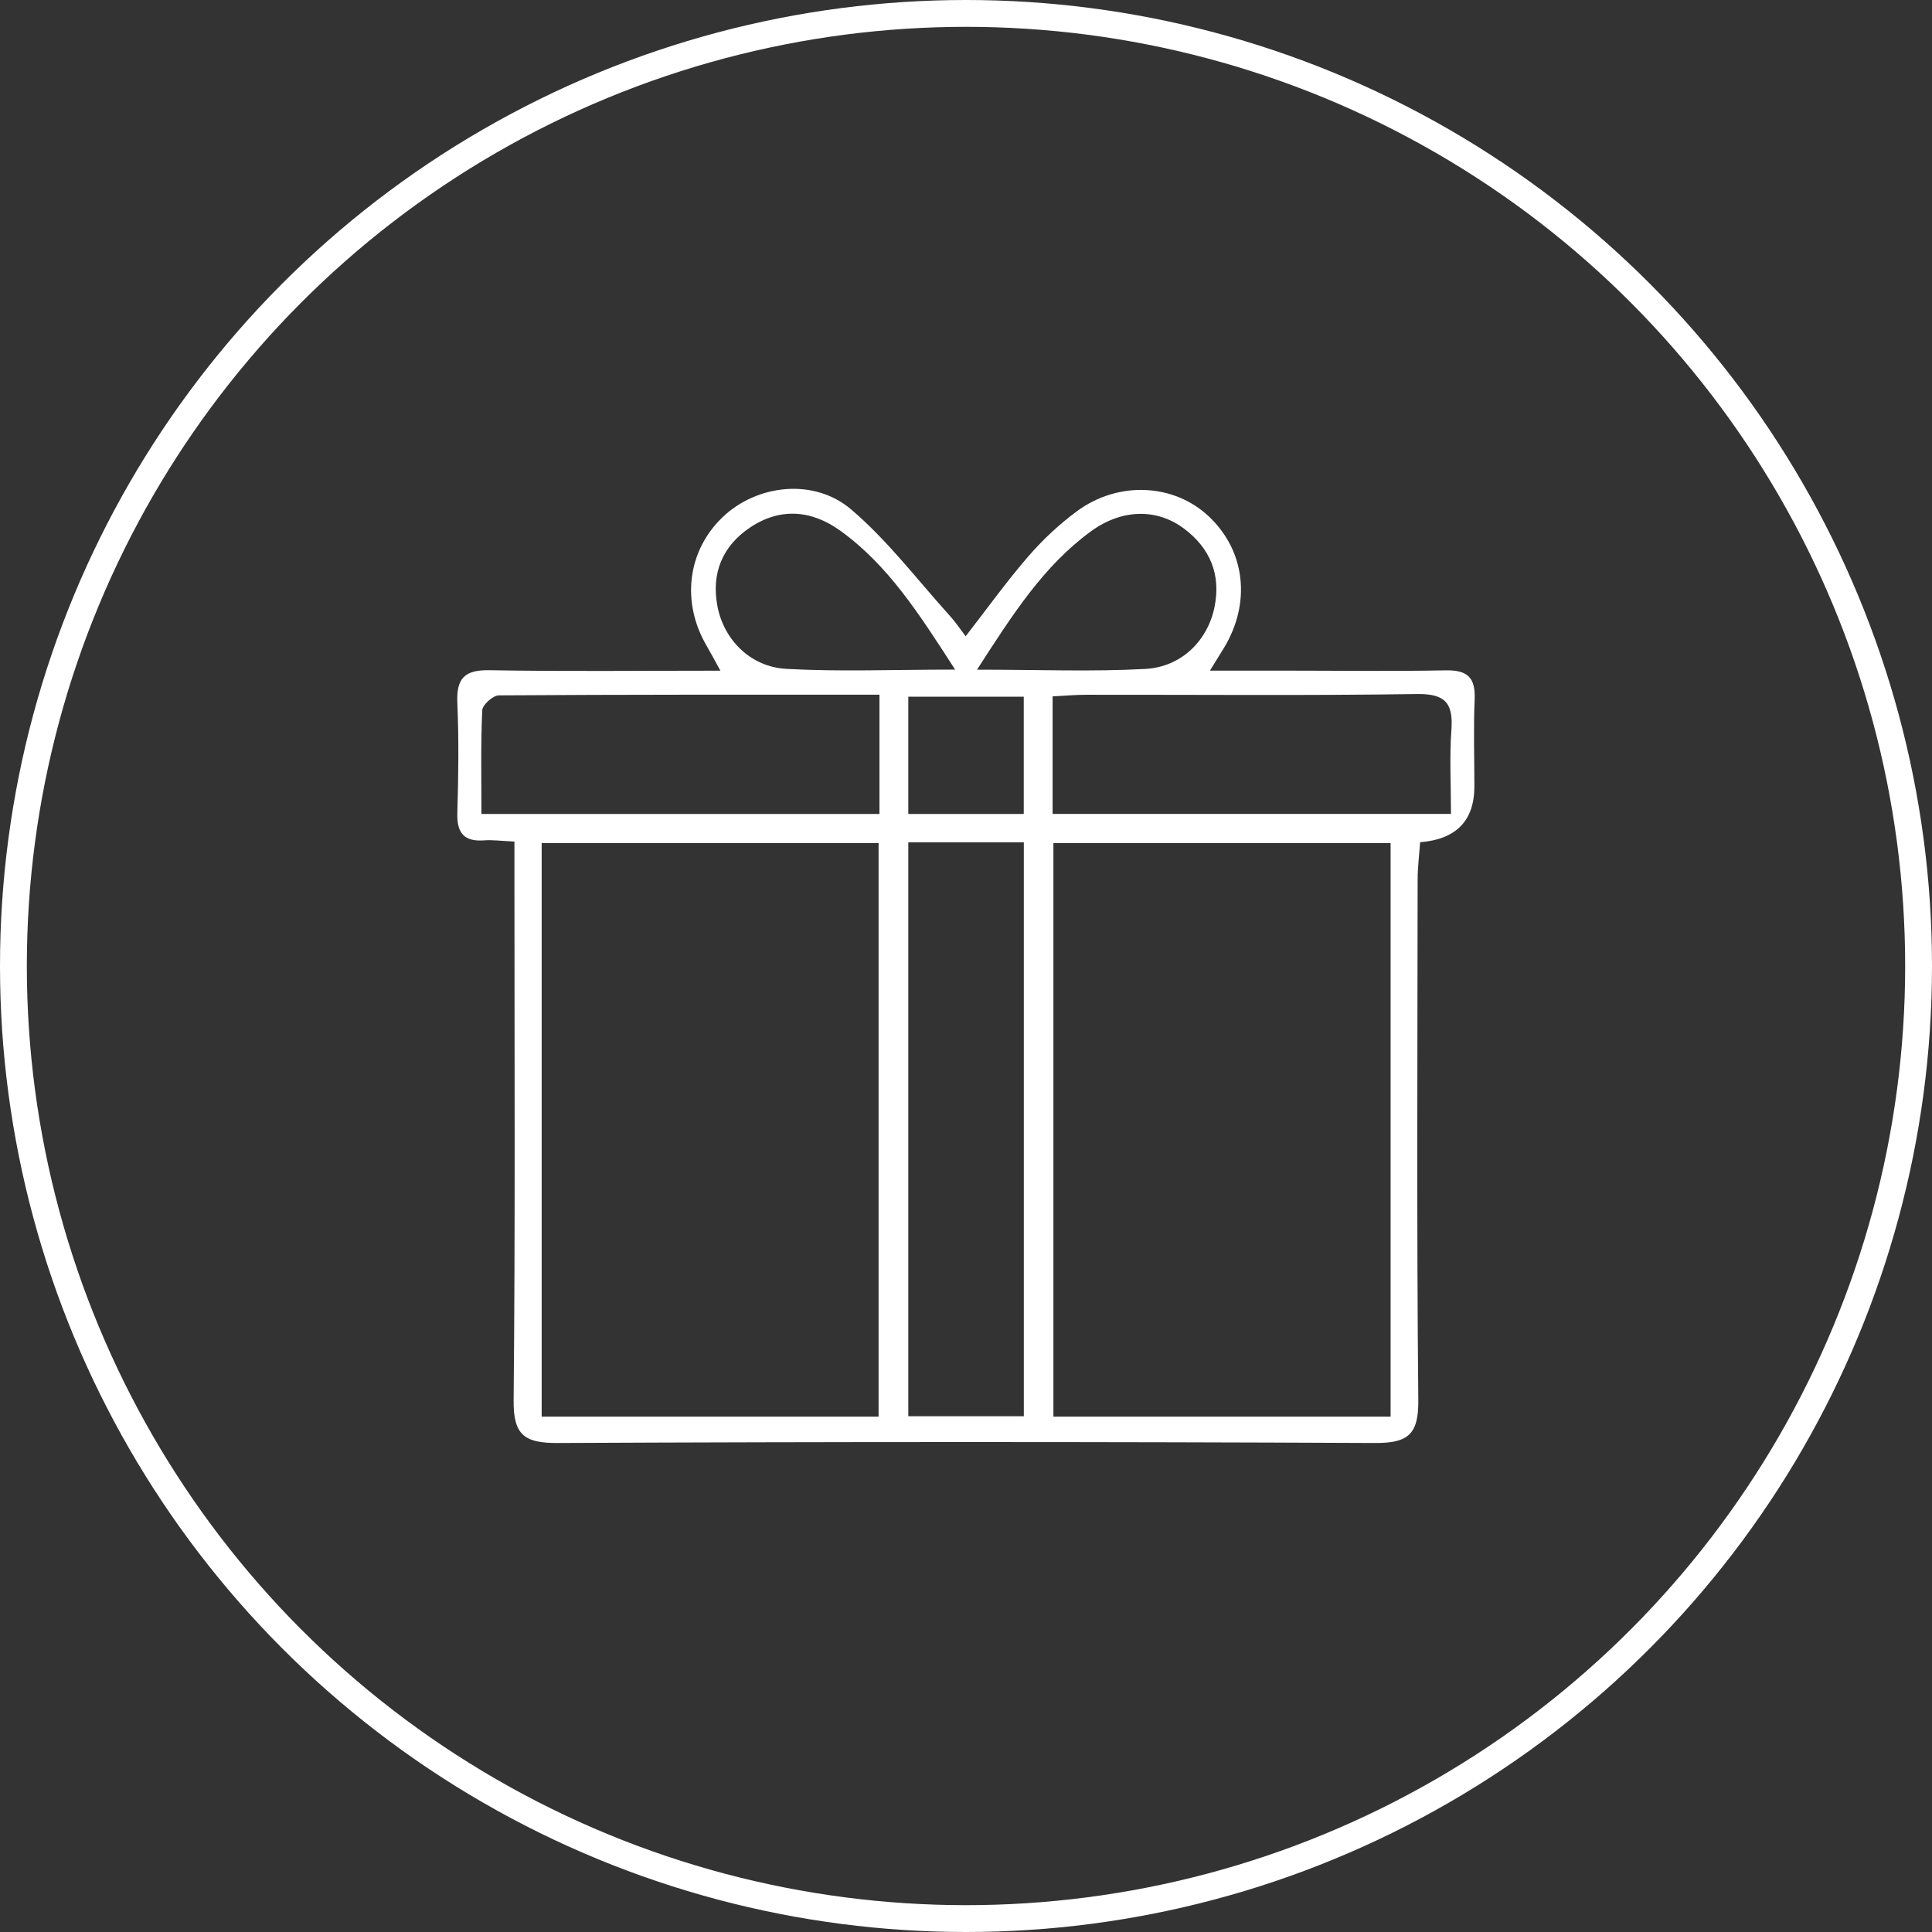 <?xml version="1.0" encoding="UTF-8"?>
<svg id="Layer_1" data-name="Layer 1" xmlns="http://www.w3.org/2000/svg" viewBox="0 0 287.98 287.98">
  <rect x="0" y="0" width="287.98" height="287.98" fill="#333333" stroke="none"/>
  <defs>
    <style>
      .cls-1 {
        fill: #fff;
      }

      .cls-2 {
        fill: none;
        stroke: #fff;
        stroke-miterlimit: 10;
        stroke-width: 4px;
      }
    </style>
  </defs>
  <circle class="cls-2" cx="143.99" cy="143.99" r="141.99"/>
  <path class="cls-1" d="M76.69,125.44c-2.16-.1-3.32-.27-4.46-.18-3.01,.24-4.15-1.05-4.06-4.06,.16-5.47,.24-10.95,0-16.41-.16-3.65,1.03-4.95,4.78-4.89,11.23,.2,22.48,.07,34.43,.07-.9-1.63-1.47-2.71-2.08-3.76-3.78-6.51-2.82-14.13,2.43-19.14,5.06-4.83,13.57-5.89,19.16-1.12,5.48,4.67,9.91,10.56,14.78,15.94,.74,.82,1.36,1.75,2.27,2.95,3.25-4.19,6.12-8.19,9.33-11.9,2.15-2.48,4.61-4.79,7.26-6.74,6.2-4.57,14.47-4.12,19.67,.79,5.41,5.1,6.31,12.82,2.27,19.54-.5,.83-1.02,1.65-2.12,3.43,3.91,0,7.11,0,10.31,0,8.29,0,16.58,.12,24.86-.04,3.26-.06,4.43,1.12,4.29,4.34-.19,4.3-.04,8.62-.04,12.93q0,7.7-8.09,8.35c-.12,1.79-.37,3.68-.37,5.57-.02,25.86-.15,51.72,.1,77.58,.05,5.11-1.5,6.43-6.49,6.4-40.61-.19-81.23-.19-121.84,0-4.95,.02-6.57-1.23-6.52-6.37,.25-25.69,.12-51.39,.12-77.08,0-1.94,0-3.88,0-6.2Zm54.27,85.71V125.67h-50.22v85.49h50.22Zm76.32,0V125.67h-50.26v85.49h50.26Zm-71.89-85.6v85.55h17.22V125.56h-17.22Zm-4.3-22c-19.32,0-38.03-.03-56.73,.1-.87,0-2.44,1.41-2.48,2.22-.23,5.07-.12,10.15-.12,15.46h59.33v-17.78Zm85.19,17.77c0-4.53-.23-8.51,.06-12.46,.3-4-.84-5.48-5.17-5.41-16.41,.25-32.83,.09-49.24,.11-1.6,0-3.21,.15-5.03,.24v17.52h59.37Zm-73.91-21.51c-5.37-8.32-9.98-15.56-17.11-20.7-4.29-3.1-9-3.49-13.49-.46-4.06,2.74-5.76,6.76-4.84,11.66,.93,5,4.89,9.09,10.27,9.39,7.89,.44,15.82,.11,25.16,.11Zm3.26,.01c9.32,0,17.21,.32,25.07-.11,5.42-.29,9.31-4.23,10.33-9.21,1-4.87-.68-8.83-4.57-11.73-4.07-3.03-9.29-2.9-13.85,.43-7.05,5.15-11.64,12.34-16.98,20.62Zm6.97,21.51v-17.48h-17.21v17.48h17.21Z"/>
</svg>